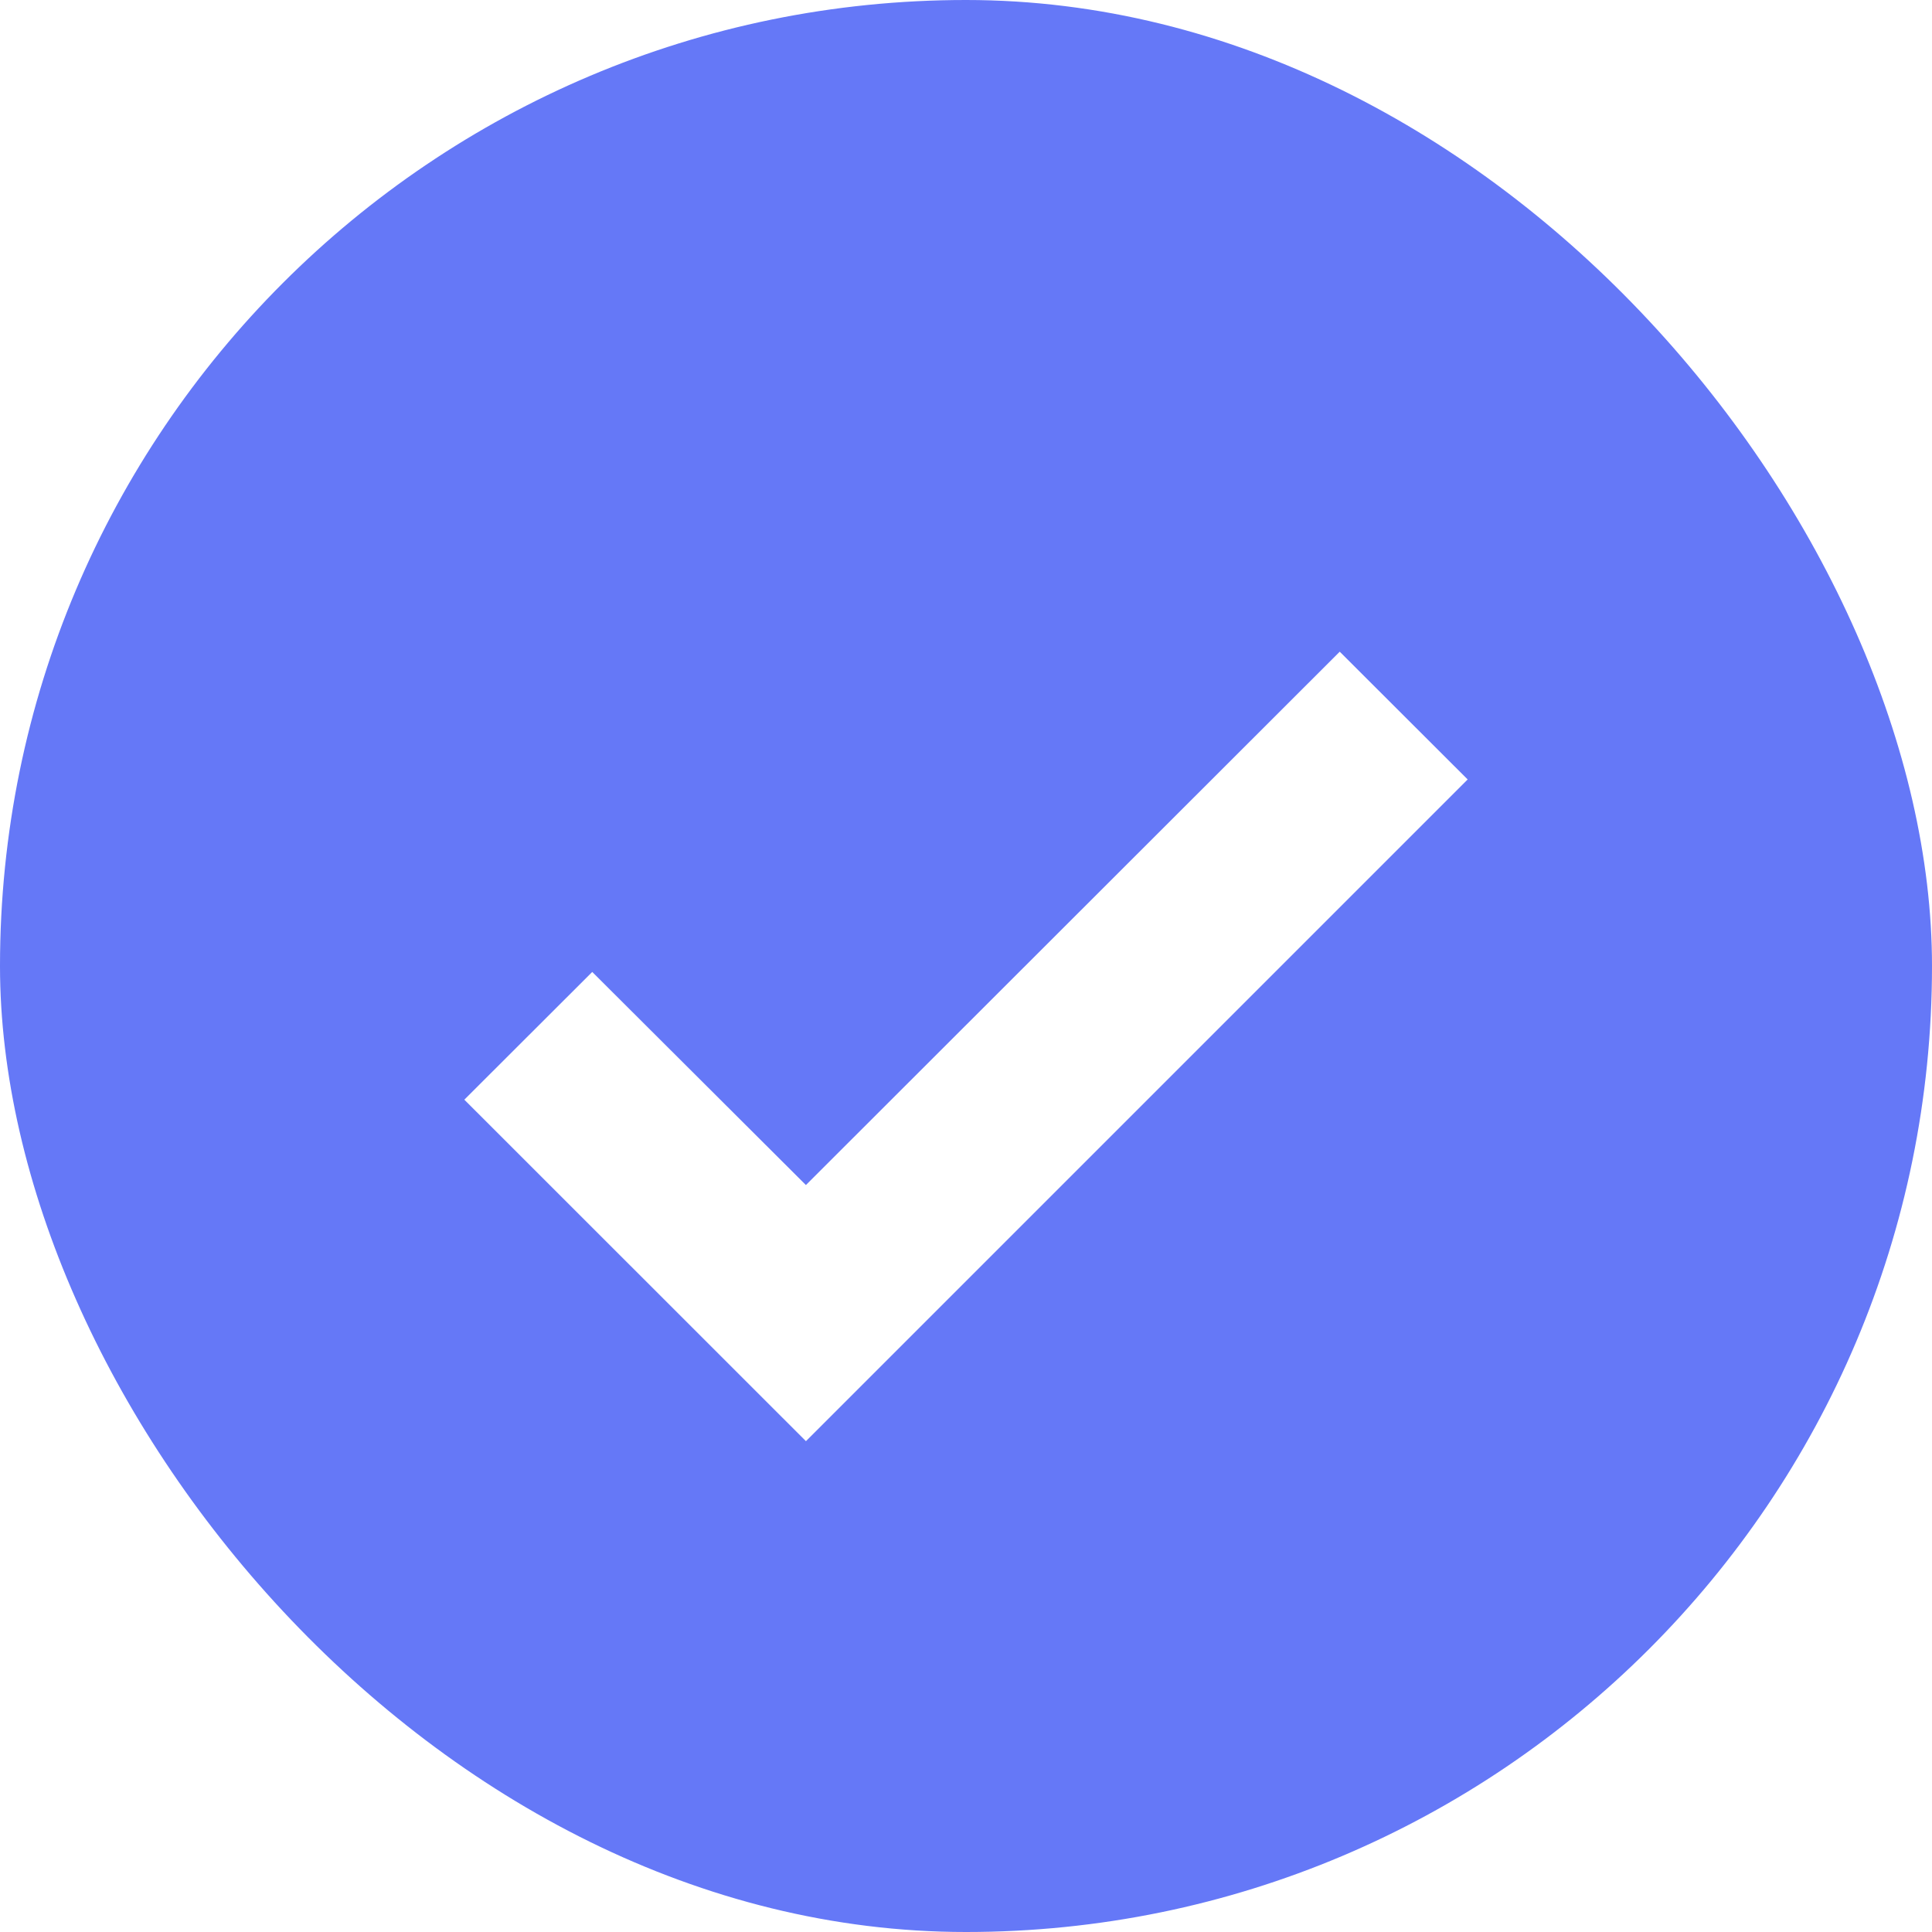 <svg width="20" height="20" viewBox="0 0 20 20" fill="none" xmlns="http://www.w3.org/2000/svg">
<rect width="20" height="20" rx="10" fill="#6578F7"/>
<g filter="url(#filter0_d_5857_4425)">
<path d="M14.604 7.236L8.343 13.497L5.396 10.551L6.131 9.817L8.343 12.023L13.869 6.502L14.604 7.236Z" fill="white"/>
<path d="M14.604 7.236L8.343 13.497L5.396 10.551L6.131 9.817L8.343 12.023L13.869 6.502L14.604 7.236Z" stroke="white" stroke-width="0.833"/>
</g>
<defs>
<filter id="filter0_d_5857_4425" x="3.974" y="5.912" width="12.052" height="9.84" filterUnits="userSpaceOnUse" color-interpolation-filters="sRGB">
<feFlood flood-opacity="0" result="BackgroundImageFix"/>
<feColorMatrix in="SourceAlpha" type="matrix" values="0 0 0 0 0 0 0 0 0 0 0 0 0 0 0 0 0 0 127 0" result="hardAlpha"/>
<feOffset dy="0.833"/>
<feGaussianBlur stdDeviation="0.417"/>
<feComposite in2="hardAlpha" operator="out"/>
<feColorMatrix type="matrix" values="0 0 0 0 0 0 0 0 0 0 0 0 0 0 0 0 0 0 0.25 0"/>
<feBlend mode="normal" in2="BackgroundImageFix" result="effect1_dropShadow_5857_4425"/>
<feBlend mode="normal" in="SourceGraphic" in2="effect1_dropShadow_5857_4425" result="shape"/>
</filter>
</defs>
</svg>
